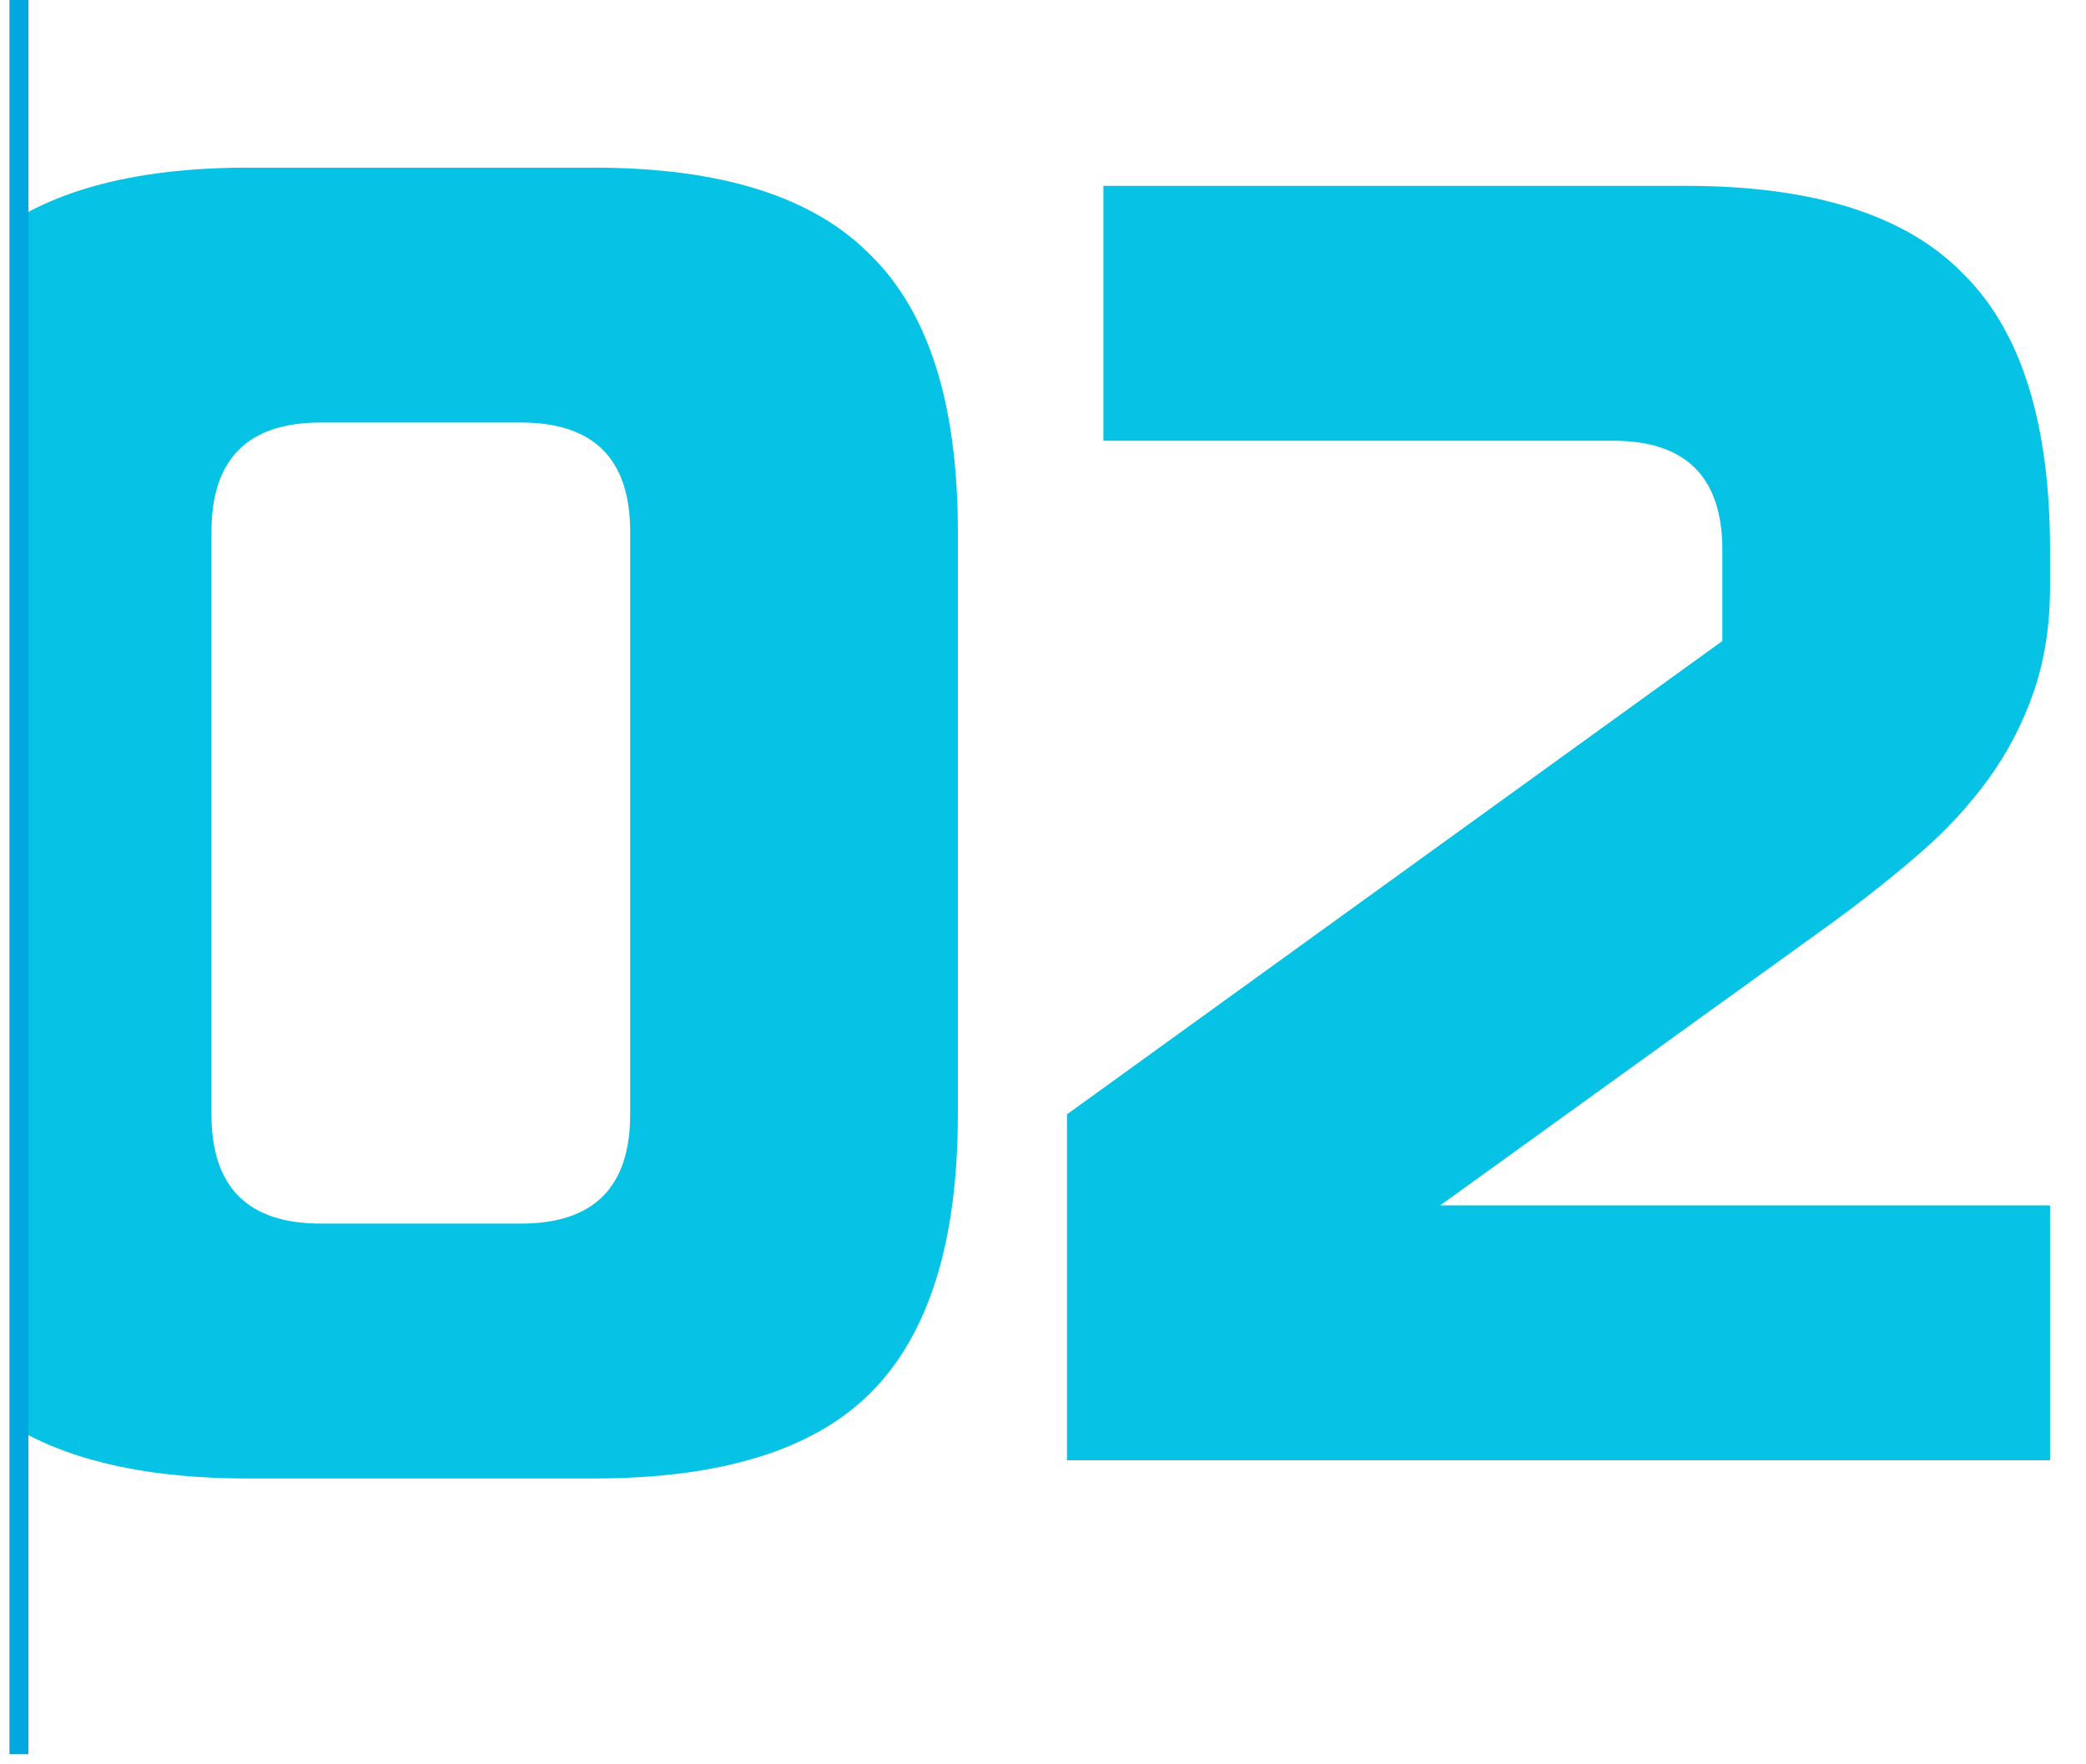 <svg width="110" height="93" viewBox="0 0 110 93" fill="none" xmlns="http://www.w3.org/2000/svg">
<mask id="mask0" mask-type="alpha" maskUnits="userSpaceOnUse" x="1" y="3" width="109" height="79">
<rect x="1" y="3" width="109" height="79" fill="#C4C4C4"/>
</mask>
<g mask="url(#mask0)">
<path d="M33.231 28.04C33.231 24.2 31.311 22.28 27.471 22.28H16.911C13.071 22.28 11.151 24.2 11.151 28.04V58.76C11.151 62.6 13.071 64.52 16.911 64.52H27.471C31.311 64.52 33.231 62.6 33.231 58.76V28.04ZM50.511 58.76C50.511 65.48 48.975 70.376 45.903 73.448C42.895 76.456 38.031 77.96 31.311 77.96H13.071C6.351 77.96 1.455 76.456 -1.617 73.448C-4.625 70.376 -6.129 65.48 -6.129 58.76V28.04C-6.129 21.32 -4.625 16.456 -1.617 13.448C1.455 10.376 6.351 8.84 13.071 8.84H31.311C38.031 8.84 42.895 10.376 45.903 13.448C48.975 16.456 50.511 21.32 50.511 28.04V58.76ZM108.104 30.92C108.104 32.968 107.816 34.824 107.24 36.488C106.664 38.152 105.864 39.688 104.84 41.096C103.816 42.504 102.6 43.816 101.192 45.032C99.784 46.248 98.248 47.464 96.584 48.68L75.944 63.56H108.104V77H56.264V58.76L90.824 33.8V29C90.824 25.16 88.904 23.24 85.064 23.24H58.184V9.8H88.904C95.624 9.8 100.488 11.336 103.496 14.408C106.568 17.416 108.104 22.28 108.104 29V30.92Z" fill="#06C2E4"/>
</g>
<path d="M1 0V92.5" stroke="#01A7DE"/>
</svg>
